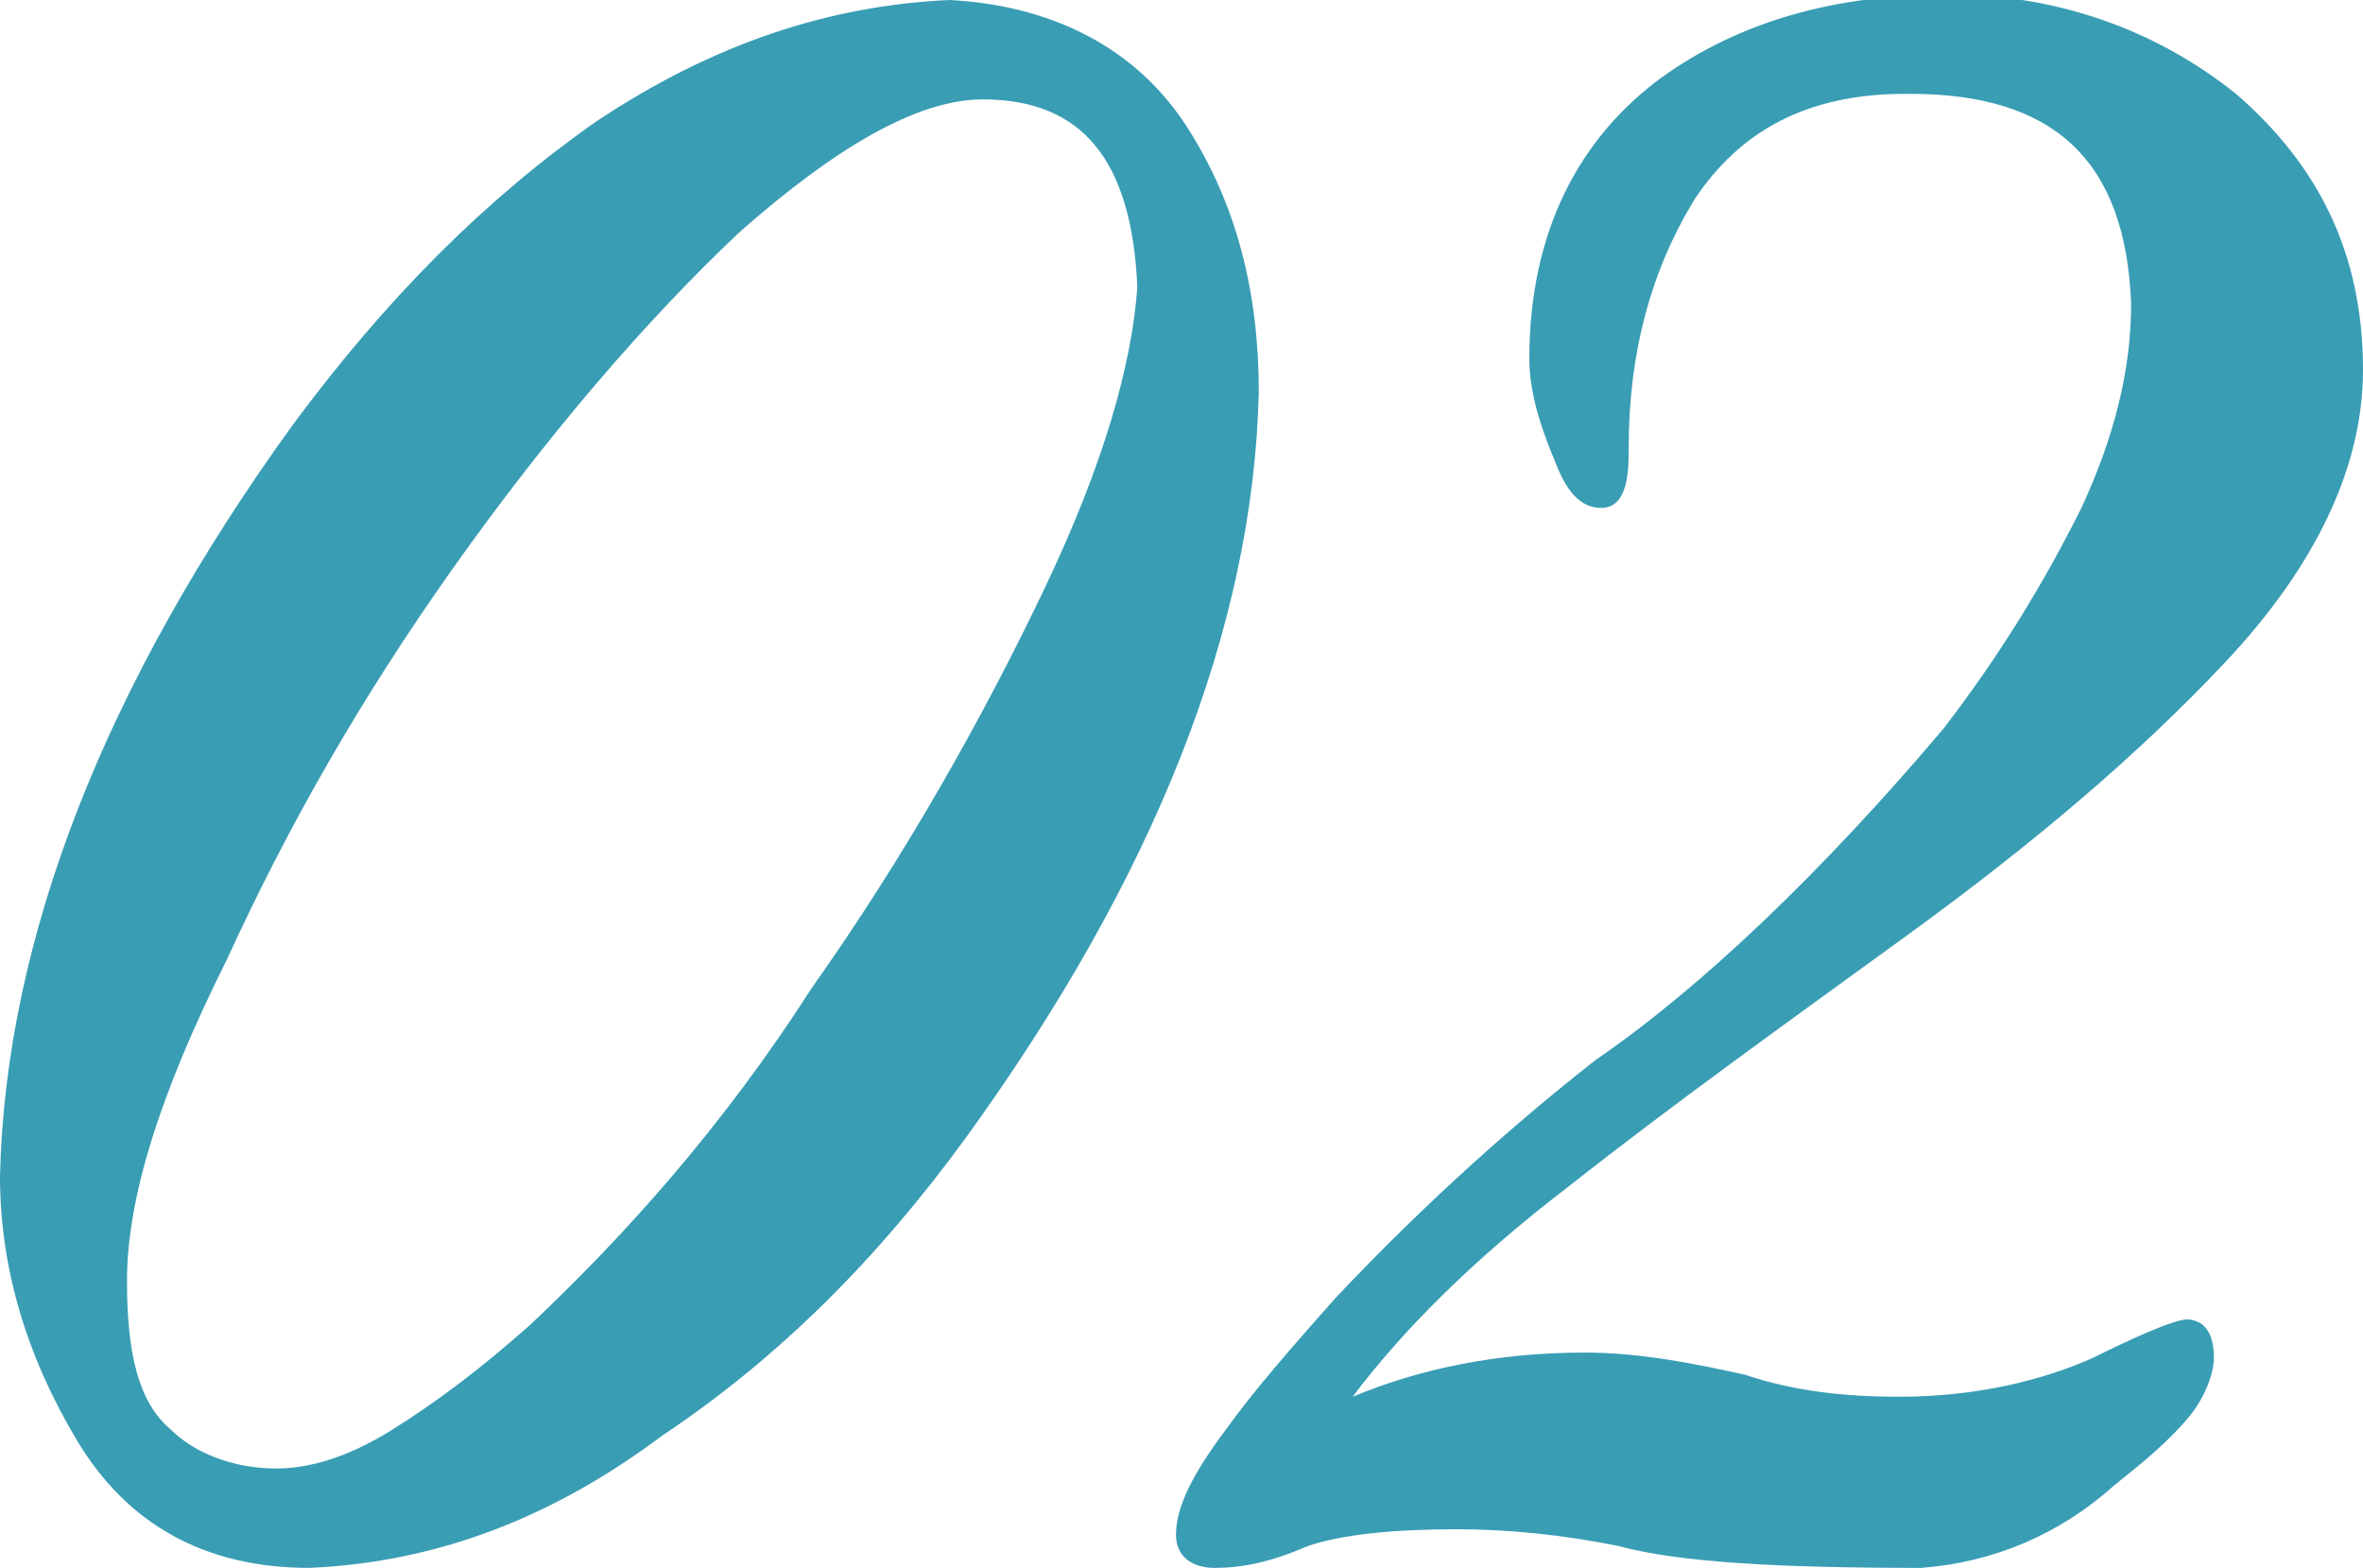 <svg id="レイヤー_1" xmlns="http://www.w3.org/2000/svg" width="42.8" height="28.4" viewBox="0 0 42.8 28.4"><style>.st0{fill:#399db4}</style><path class="st0" d="M5.6 28.4c-1.9 0-3.3-.8-4.2-2.3C.5 24.6 0 23 0 21.3.1 17 1.9 12.4 5.3 7.7 7 5.4 8.8 3.6 10.8 2.2 12.9.8 15 .1 17.2 0c1.9.1 3.4.9 4.3 2.3.9 1.4 1.3 3 1.3 4.8-.1 4.3-1.9 8.8-5.3 13.5-1.6 2.2-3.4 4-5.5 5.4-2 1.5-4.1 2.3-6.4 2.4zM17.8 1.8c-1.2 0-2.7.9-4.4 2.4-1.7 1.6-3.5 3.7-5.2 6.1-1.7 2.4-3 4.7-4.1 7.1-1.2 2.4-1.8 4.3-1.8 5.8 0 1.3.2 2.2.8 2.7.4.4 1.1.7 1.9.7.6 0 1.3-.2 2.1-.7.8-.5 1.6-1.1 2.5-1.9 1.7-1.6 3.5-3.6 5.1-6.1 1.7-2.4 3.1-4.9 4.2-7.2s1.6-4.1 1.7-5.5c-.1-2.3-1-3.4-2.8-3.4z"/><path class="st0" d="M17.2.3c1.8.1 3.2.8 4.1 2.2.8 1.4 1.3 2.9 1.3 4.6-.1 4.2-1.8 8.7-5.3 13.3-1.6 2.2-3.4 4-5.4 5.3-2 1.5-4 2.2-6.2 2.3-1.8 0-3.1-.8-4-2.2C.8 24.4.3 22.9.3 21.2.4 17 2.2 12.5 5.6 7.9 7.2 5.6 9 3.8 11 2.4c2-1.3 4.1-2 6.2-2.1zm.6 1.2c-1.3 0-2.8.9-4.6 2.5-1.7 1.7-3.5 3.7-5.2 6.1-1.7 2.4-3.1 4.8-4.2 7.2C2.6 19.7 2 21.7 2 23.2c0 2.4.9 3.7 3 3.7.7 0 1.4-.2 2.2-.7.8-.5 1.6-1.2 2.5-2 1.8-1.6 3.5-3.7 5.2-6.1 1.7-2.5 3.1-4.9 4.2-7.2s1.7-4.2 1.7-5.7c0-2.5-1-3.7-3-3.7zM34.8 28.4c-2.6 0-4.4-.1-5.5-.4-1-.2-2-.3-2.9-.3-1.2 0-2.1.1-2.7.3-.7.3-1.2.4-1.7.4-.4 0-.7-.2-.7-.6 0-.5.3-1.1.9-1.9.5-.7 1.2-1.5 2-2.4 1.7-1.8 3.3-3.2 4.7-4.3 1.9-1.3 4.1-3.4 6.3-6 1-1.3 1.8-2.6 2.5-4 .6-1.3.9-2.5.9-3.7-.1-2.6-1.4-3.8-4-3.8h-.1c-1.8 0-3 .7-3.8 1.9-.8 1.3-1.2 2.8-1.2 4.5 0 .4 0 1.1-.5 1.1-.6 0-.8-.8-.9-1-.2-.5-.4-1.1-.4-1.7 0-2.3.9-4 2.4-5.1 1.4-1 3.1-1.5 5.2-1.5 1.9 0 3.7.6 5.2 1.8 1.5 1.3 2.3 2.9 2.3 5 0 1.8-.9 3.6-2.5 5.3-1.6 1.7-3.5 3.3-5.7 4.9-2.2 1.6-4.3 3.1-6.2 4.6-1.7 1.3-3 2.6-3.9 3.8 1.2-.5 2.6-.8 4.2-.8 1 0 2 .2 2.9.4.9.3 1.8.4 2.8.4 1.4 0 2.6-.3 3.5-.7 1.2-.6 1.6-.7 1.7-.7.2 0 .5.1.5.7 0 .2-.1.6-.4 1-.4.5-.9.9-1.4 1.3-1 .9-2.2 1.4-3.5 1.5z"/><path class="st0" d="M24.1 25.9c1.3-.7 2.9-1 4.7-1.1 1 0 1.9.2 2.8.4.9.3 1.9.4 2.8.4 1.5 0 2.7-.3 3.6-.7.9-.4 1.4-.7 1.6-.7.1 0 .2.1.2.4 0 .2-.1.4-.4.8-.4.4-.8.8-1.3 1.2-1.1.9-2.2 1.4-3.4 1.4-2.6 0-4.4-.1-5.4-.4-1.1-.2-2.1-.3-3-.3-1.2 0-2.1.1-2.8.3-.7.3-1.2.4-1.6.4-.3 0-.4-.1-.5-.3 0-.4.3-.9.8-1.6.5-.7 1.2-1.5 2-2.3 1.7-1.8 3.3-3.2 4.7-4.2 2-1.4 4.1-3.4 6.3-6.1 1-1.3 1.9-2.7 2.6-4 .6-1.4.9-2.6 1-3.8-.1-2.8-1.6-4.2-4.5-4.2-1.9 0-3.2.7-4 2.1-.8 1.3-1.3 2.8-1.3 4.6 0 .6-.1.8-.2.8-.3 0-.5-.3-.6-.8-.2-.5-.4-1-.4-1.6 0-2.2.8-3.8 2.3-4.8 1.4-.9 3-1.4 5-1.4 1.9 0 3.5.6 5 1.7s2.3 2.7 2.3 4.7c0 1.7-.8 3.4-2.4 5-1.6 1.7-3.4 3.3-5.6 4.9-2.2 1.6-4.3 3.1-6.2 4.6-2 1.5-3.4 3-4.3 4.5l.2.1z"/></svg>